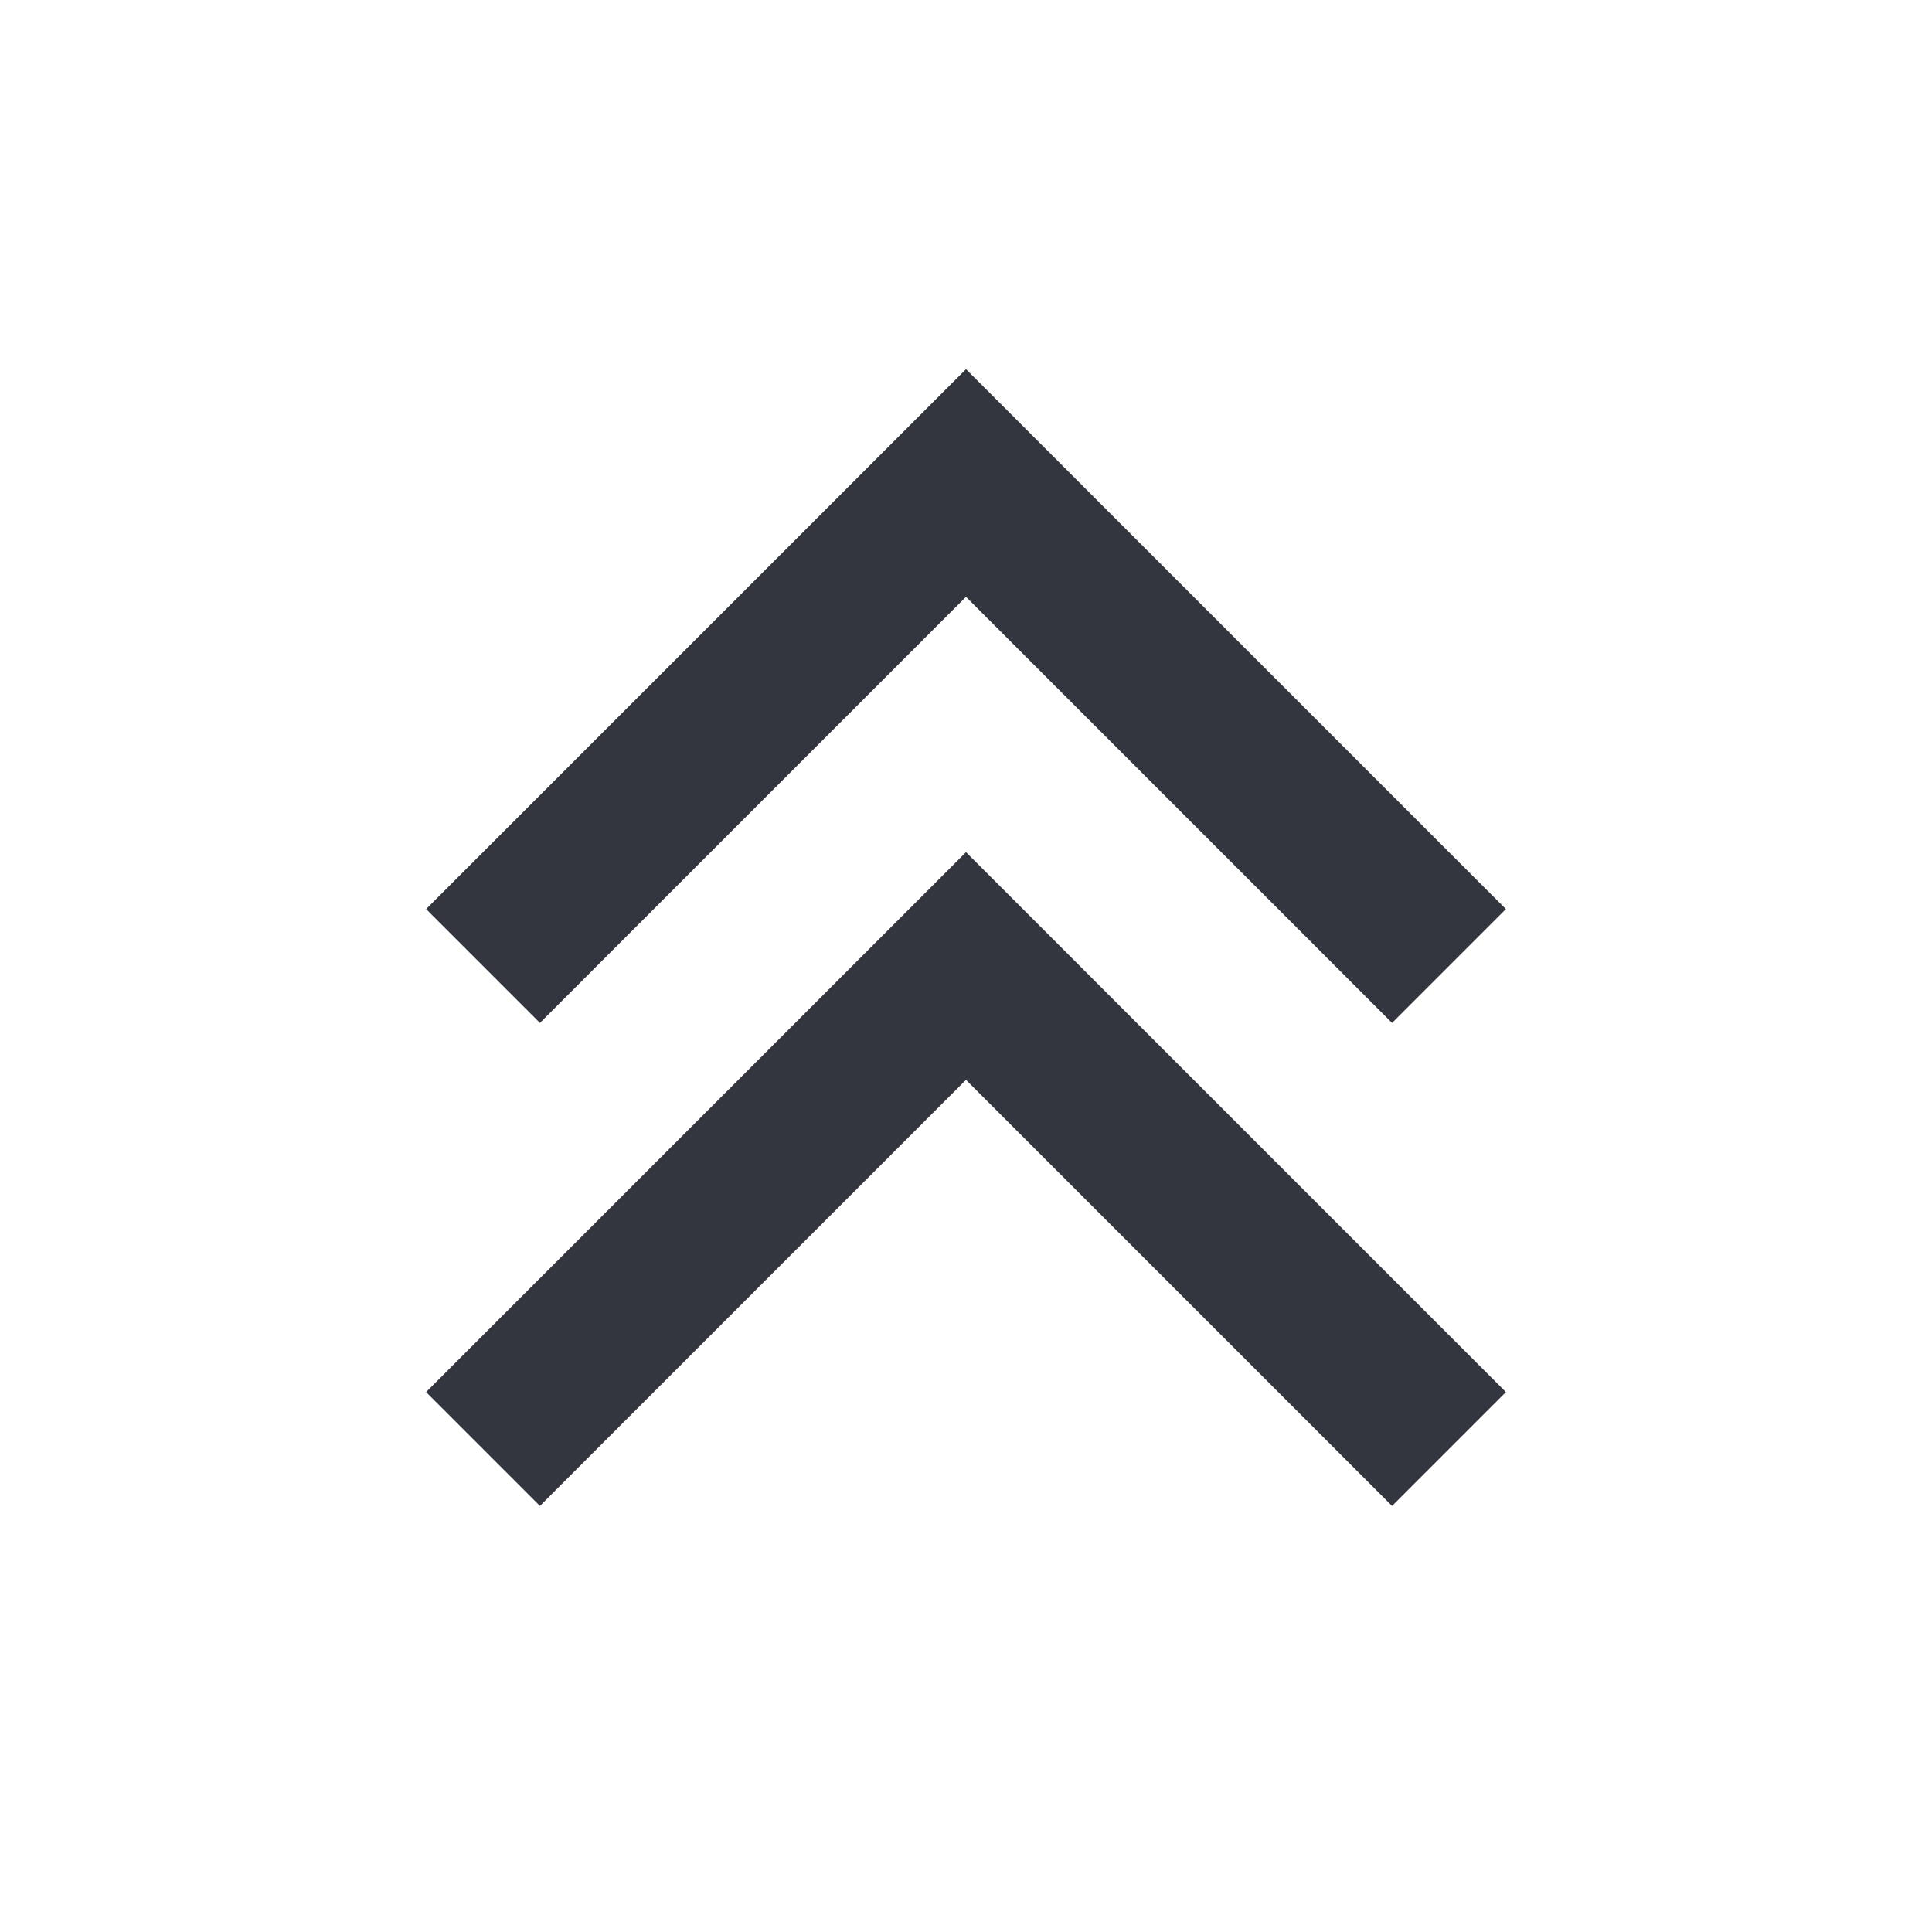 <?xml version="1.0" encoding="utf-8"?><!-- Скачано с сайта svg4.ru / Downloaded from svg4.ru -->
<svg width="800px" height="800px" viewBox="0 0 24 24" fill="none" xmlns="http://www.w3.org/2000/svg">
<path d="M18 18L12 12L6 18" stroke="#33363F" stroke-width="2"/>
<path d="M18 12L12 6L6 12" stroke="#33363F" stroke-width="2"/>
</svg>